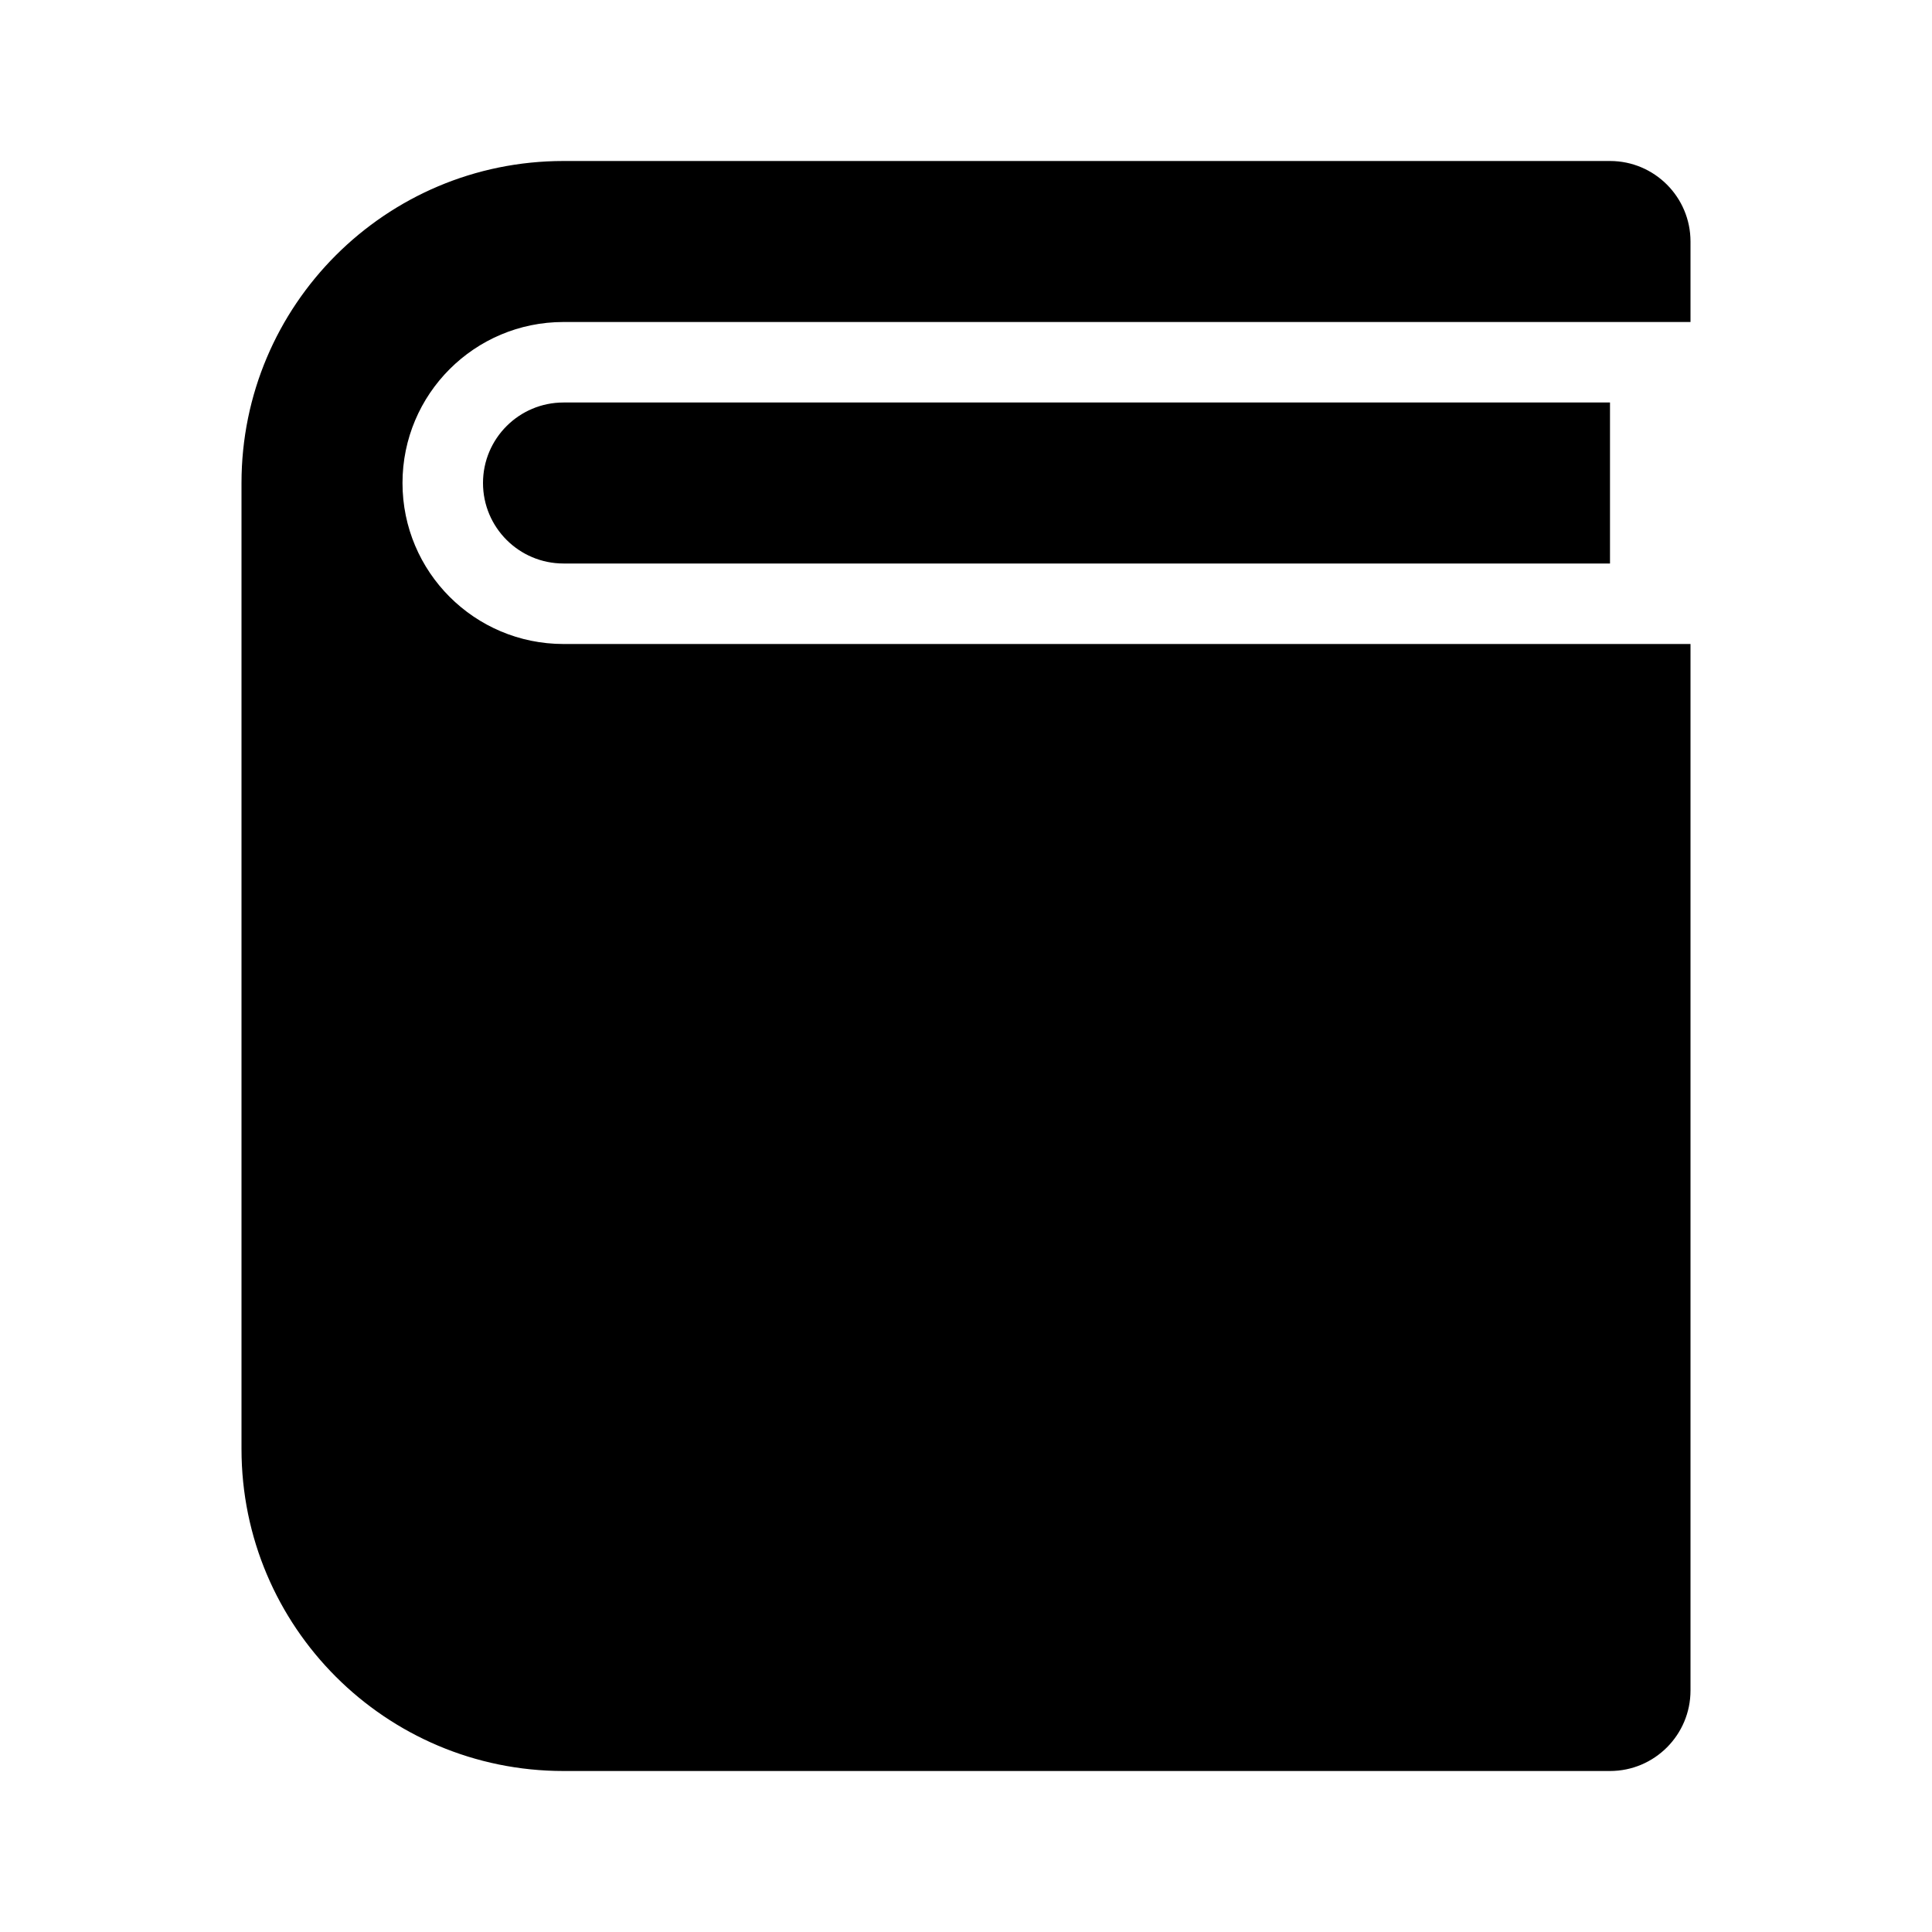 <svg viewBox="0 0 24 24" fill="currentColor" xmlns="http://www.w3.org/2000/svg"><path d="M21 4H7C5.895 4 5 4.895 5 6C5 7.105 5.895 8 7 8H21V21C21 21.552 20.552 22 20 22H7C4.791 22 3 20.209 3 18V6C3 3.791 4.791 2 7 2H20C20.552 2 21 2.448 21 3V4ZM20 7H7C6.448 7 6 6.552 6 6C6 5.448 6.448 5 7 5H20V7Z"/></svg>